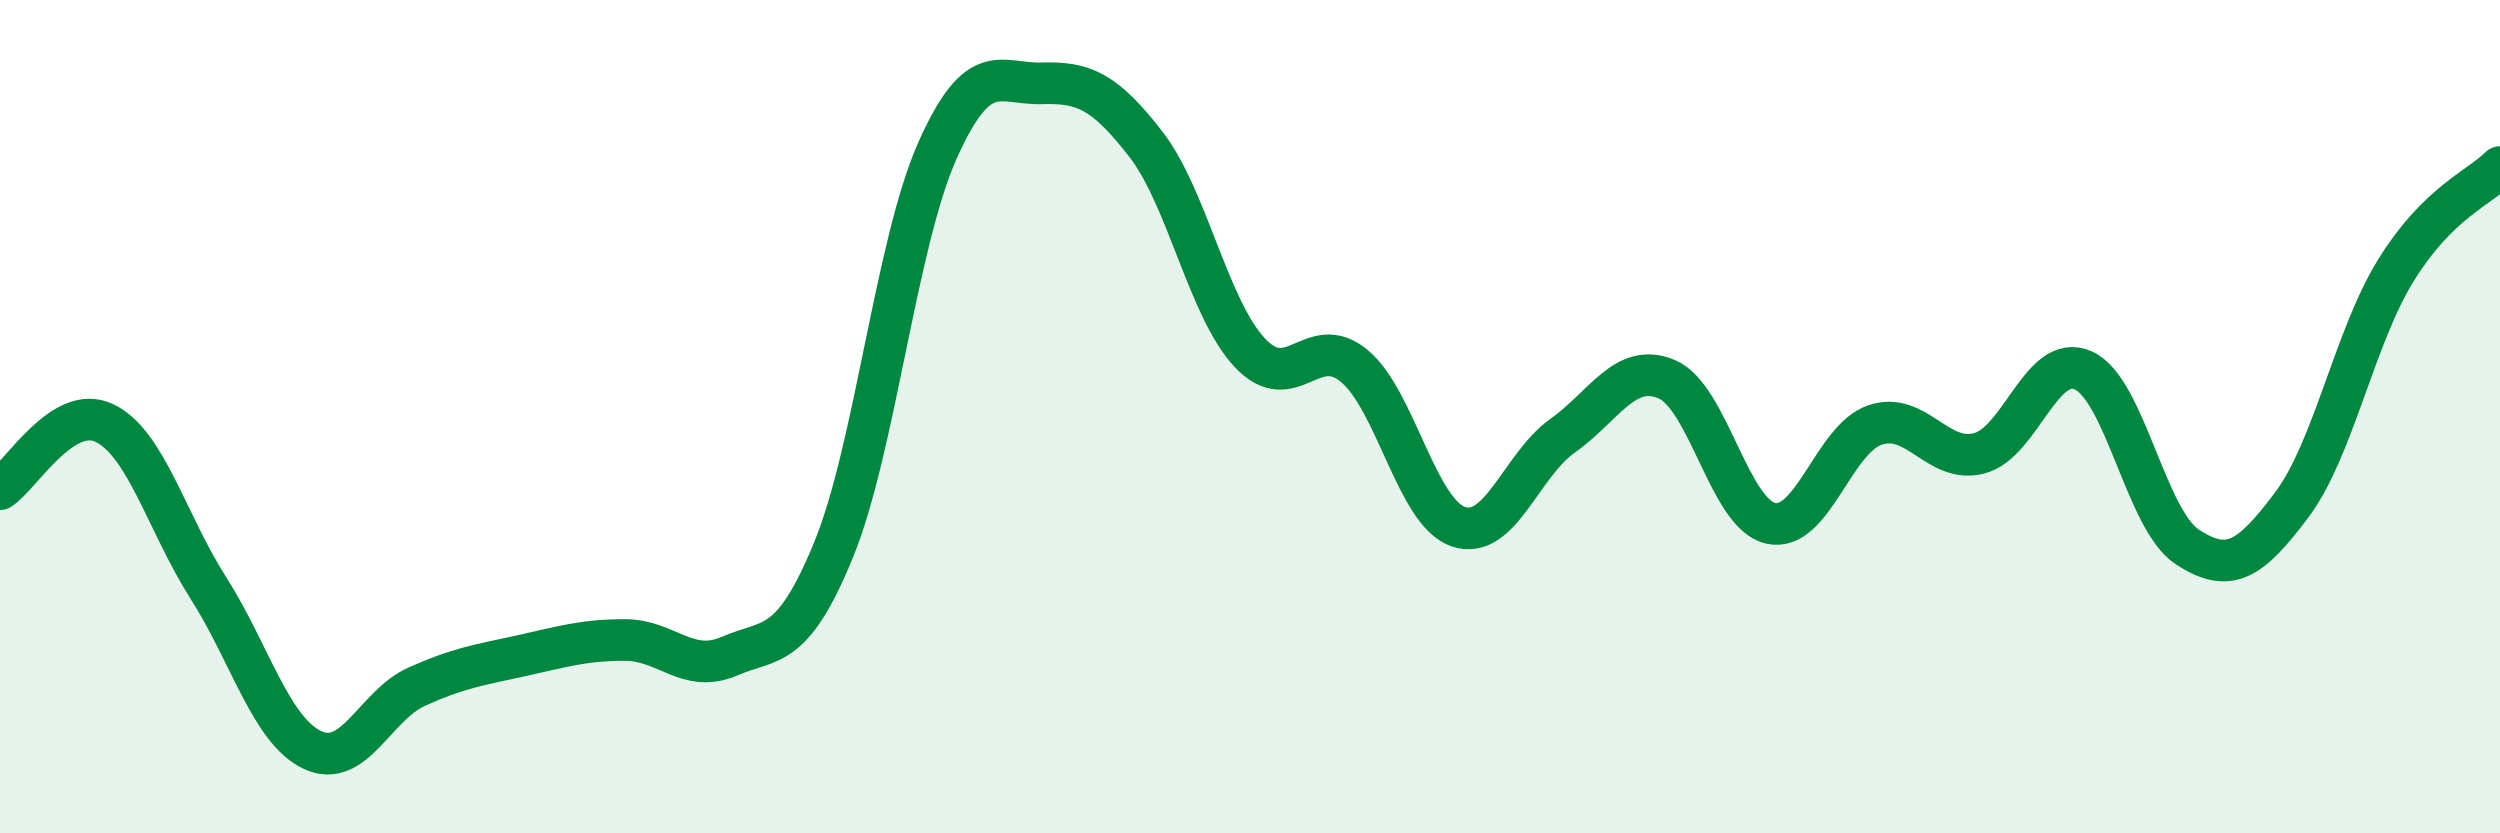 
    <svg width="60" height="20" viewBox="0 0 60 20" xmlns="http://www.w3.org/2000/svg">
      <path
        d="M 0,11.74 C 0.5,11.42 1.5,9.68 2.5,10.15 C 3.5,10.62 4,12.54 5,14.11 C 6,15.68 6.5,17.53 7.5,18 C 8.5,18.47 9,16.93 10,16.48 C 11,16.03 11.5,15.96 12.5,15.74 C 13.5,15.52 14,15.36 15,15.36 C 16,15.36 16.5,16.18 17.5,15.75 C 18.5,15.32 19,15.64 20,13.21 C 21,10.78 21.5,5.85 22.5,3.61 C 23.5,1.37 24,2.03 25,2 C 26,1.97 26.5,2.17 27.5,3.46 C 28.5,4.75 29,7.41 30,8.47 C 31,9.53 31.5,7.95 32.5,8.78 C 33.5,9.61 34,12.3 35,12.64 C 36,12.98 36.5,11.17 37.5,10.46 C 38.5,9.75 39,8.68 40,9.1 C 41,9.52 41.5,12.34 42.5,12.56 C 43.5,12.78 44,10.54 45,10.2 C 46,9.86 46.5,11.14 47.5,10.88 C 48.5,10.62 49,8.44 50,8.89 C 51,9.34 51.5,12.48 52.5,13.13 C 53.5,13.78 54,13.45 55,12.12 C 56,10.79 56.5,8.11 57.5,6.49 C 58.5,4.87 59.5,4.51 60,4.01L60 20L0 20Z"
        fill="#008740"
        opacity="0.1"
        stroke-linecap="round"
        stroke-linejoin="round"
      />
      <path
        d="M 0,11.74 C 0.5,11.42 1.5,9.68 2.5,10.15 C 3.5,10.62 4,12.54 5,14.11 C 6,15.68 6.5,17.53 7.5,18 C 8.5,18.47 9,16.93 10,16.48 C 11,16.03 11.5,15.96 12.5,15.74 C 13.5,15.52 14,15.36 15,15.36 C 16,15.36 16.5,16.18 17.5,15.75 C 18.5,15.32 19,15.64 20,13.21 C 21,10.78 21.5,5.85 22.5,3.61 C 23.5,1.37 24,2.03 25,2 C 26,1.97 26.5,2.17 27.5,3.46 C 28.5,4.75 29,7.41 30,8.47 C 31,9.53 31.5,7.95 32.5,8.78 C 33.5,9.61 34,12.3 35,12.64 C 36,12.98 36.5,11.17 37.5,10.46 C 38.5,9.75 39,8.68 40,9.1 C 41,9.52 41.5,12.34 42.5,12.56 C 43.5,12.78 44,10.54 45,10.2 C 46,9.86 46.5,11.14 47.5,10.88 C 48.5,10.62 49,8.44 50,8.89 C 51,9.34 51.5,12.48 52.5,13.13 C 53.5,13.78 54,13.45 55,12.12 C 56,10.79 56.5,8.11 57.5,6.49 C 58.5,4.87 59.5,4.51 60,4.01"
        stroke="#008740"
        stroke-width="1"
        fill="none"
        stroke-linecap="round"
        stroke-linejoin="round"
      />
    </svg>
  